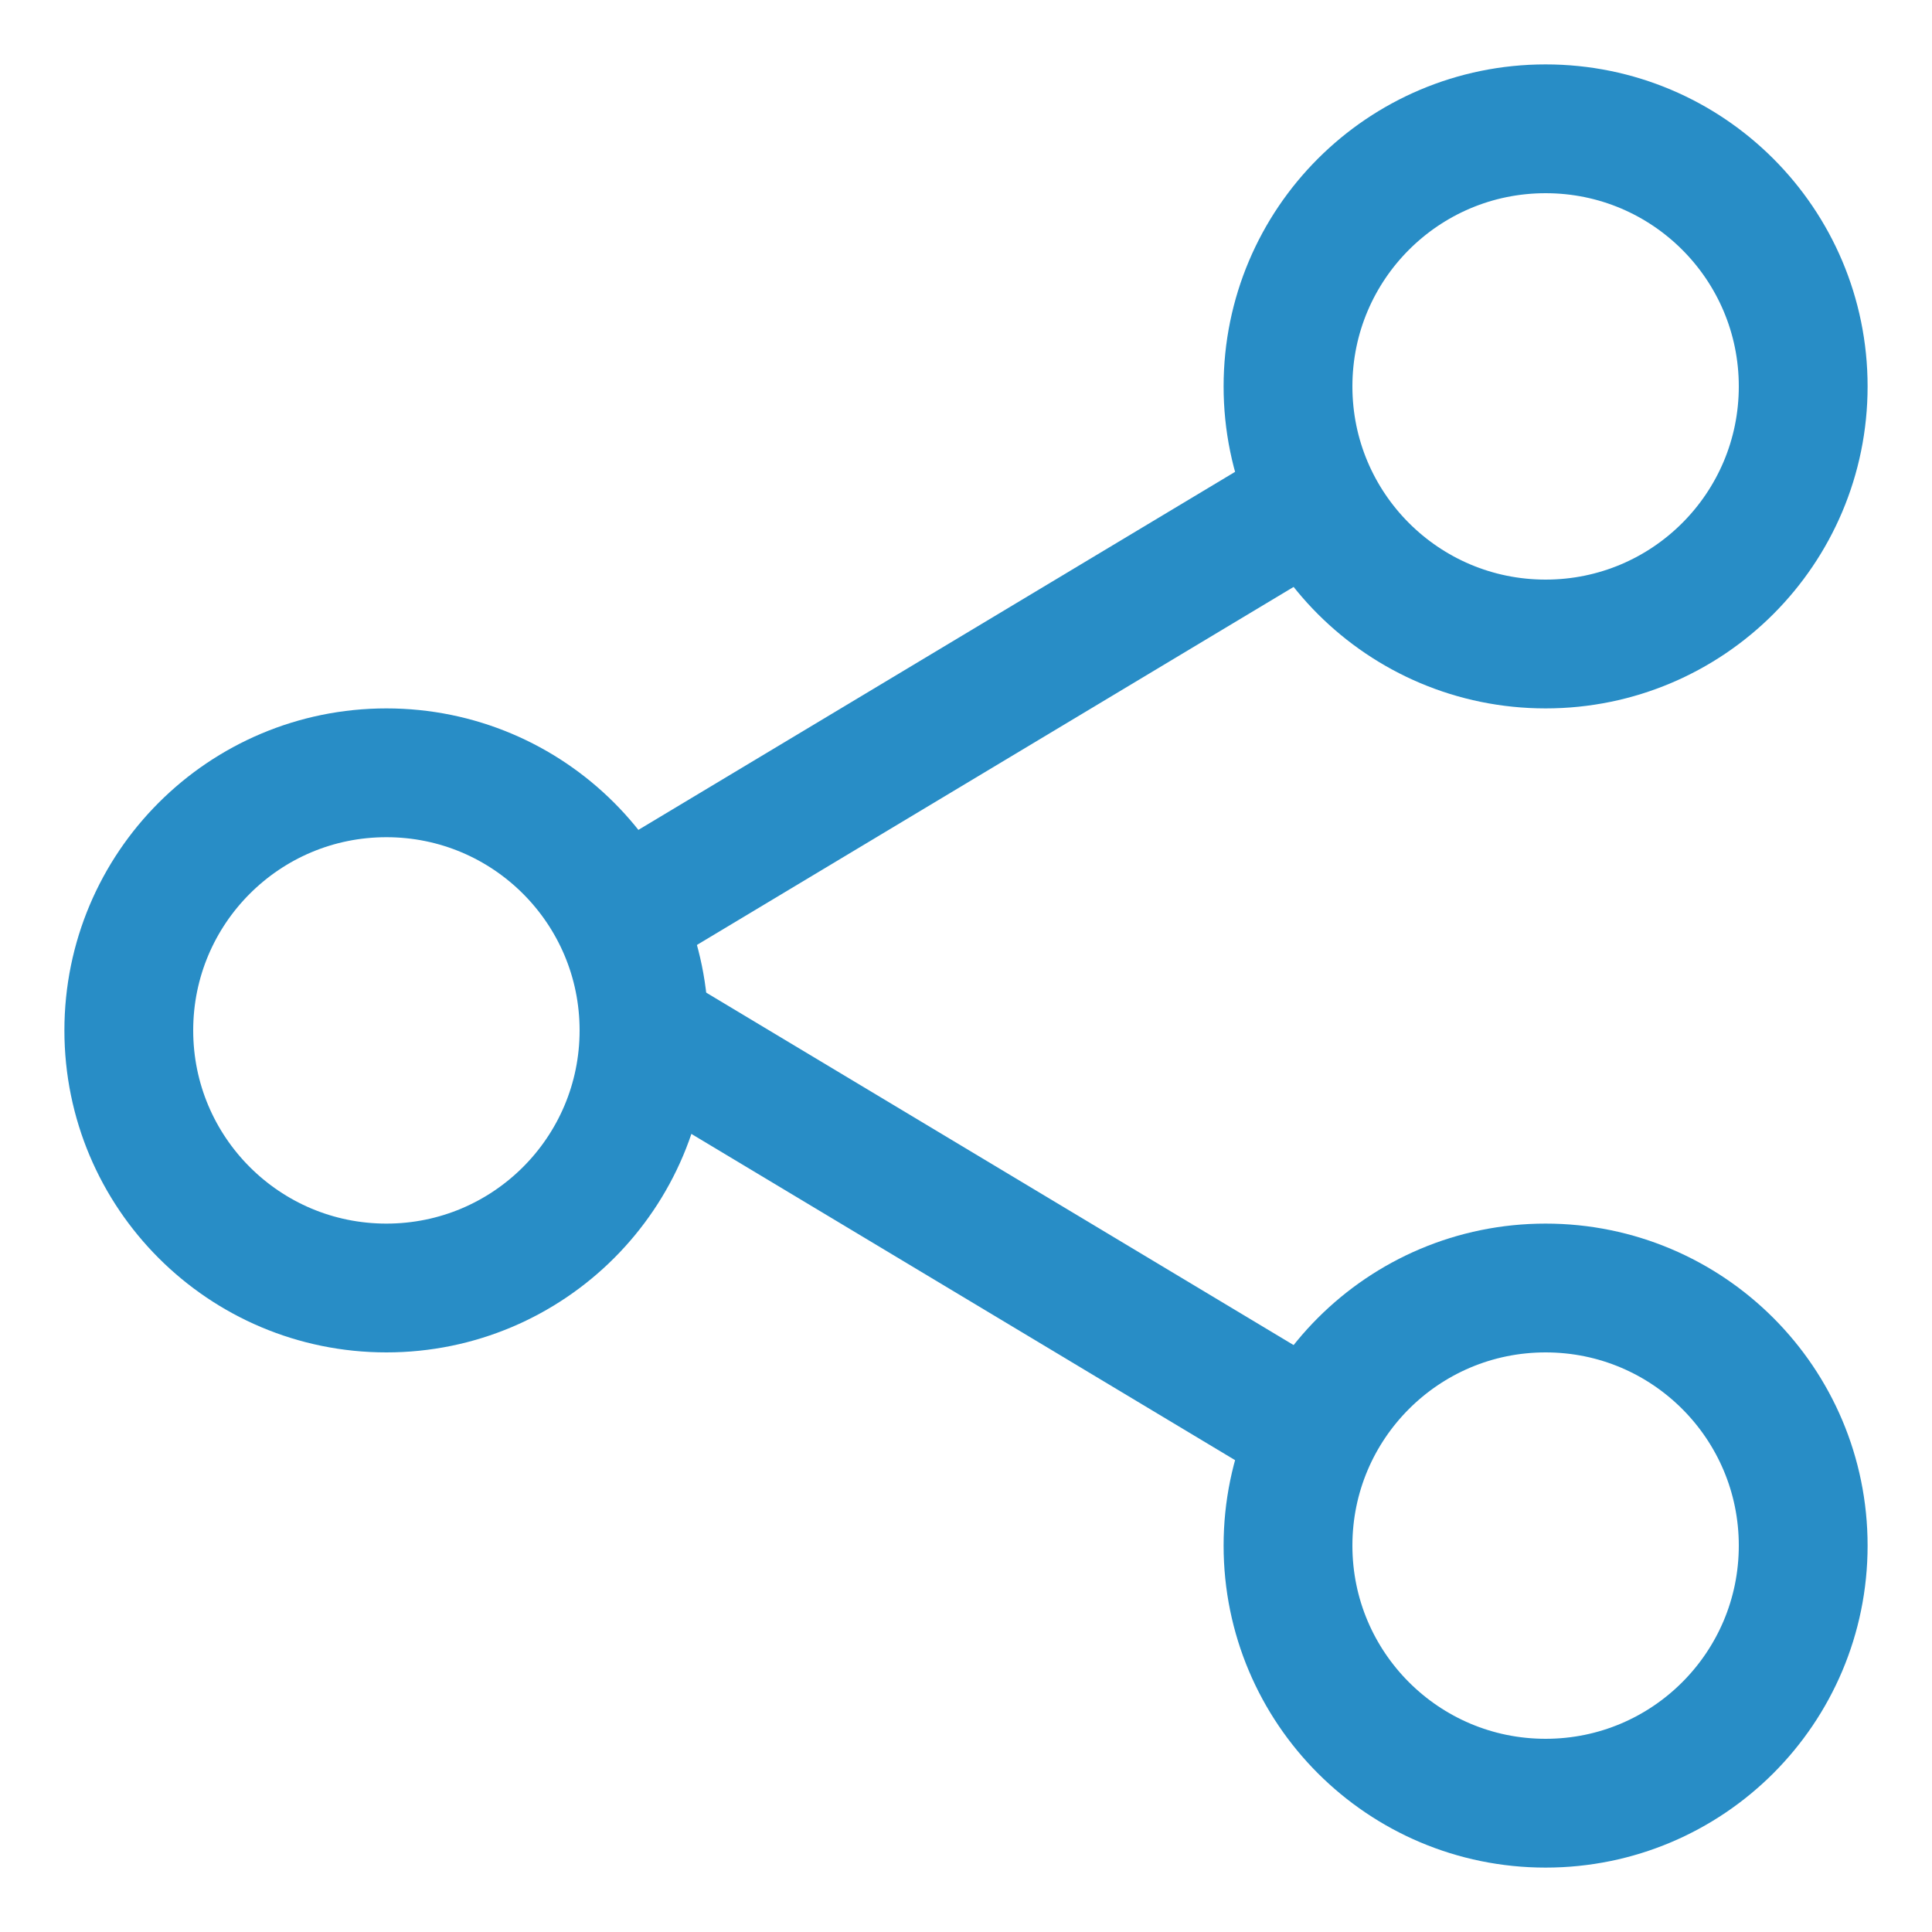 <?xml version="1.0" encoding="UTF-8"?>
<svg width="15px" height="15px" viewBox="0 0 15 15" version="1.1" xmlns="http://www.w3.org/2000/svg" xmlns:xlink="http://www.w3.org/1999/xlink">
    <title>编组</title>
    <g id="页面-1" stroke="none" stroke-width="1" fill="none" fill-rule="evenodd" stroke-linejoin="round">
        <g id="清洁-活动" transform="translate(-1, -1)" stroke="#288DC6">
            <g id="编组" transform="translate(2, 2)">
                <path d="M11,4 C12.105,4 13,3.105 13,2 C13,0.895 12.105,0 11,0 C9.895,0 9,0.895 9,2 C9,3.105 9.895,4 11,4 Z" id="路径"></path>
                <path d="M2,9 C3.105,9 4,8.105 4,7 C4,5.895 3.105,5 2,5 C0.895,5 0,5.895 0,7 C0,8.105 0.895,9 2,9 Z" id="路径"></path>
                <line x1="9" y1="3" x2="4" y2="6" id="路径" stroke-linecap="round"></line>
                <line x1="4" y1="7" x2="9" y2="10" id="路径" stroke-linecap="round"></line>
                <path d="M11,9 C12.105,9 13,9.895 13,11 C13,12.105 12.105,13 11,13 C9.895,13 9,12.105 9,11 C9,9.895 9.895,9 11,9 Z" id="路径"></path>
            </g>
        </g>
    </g>
</svg>